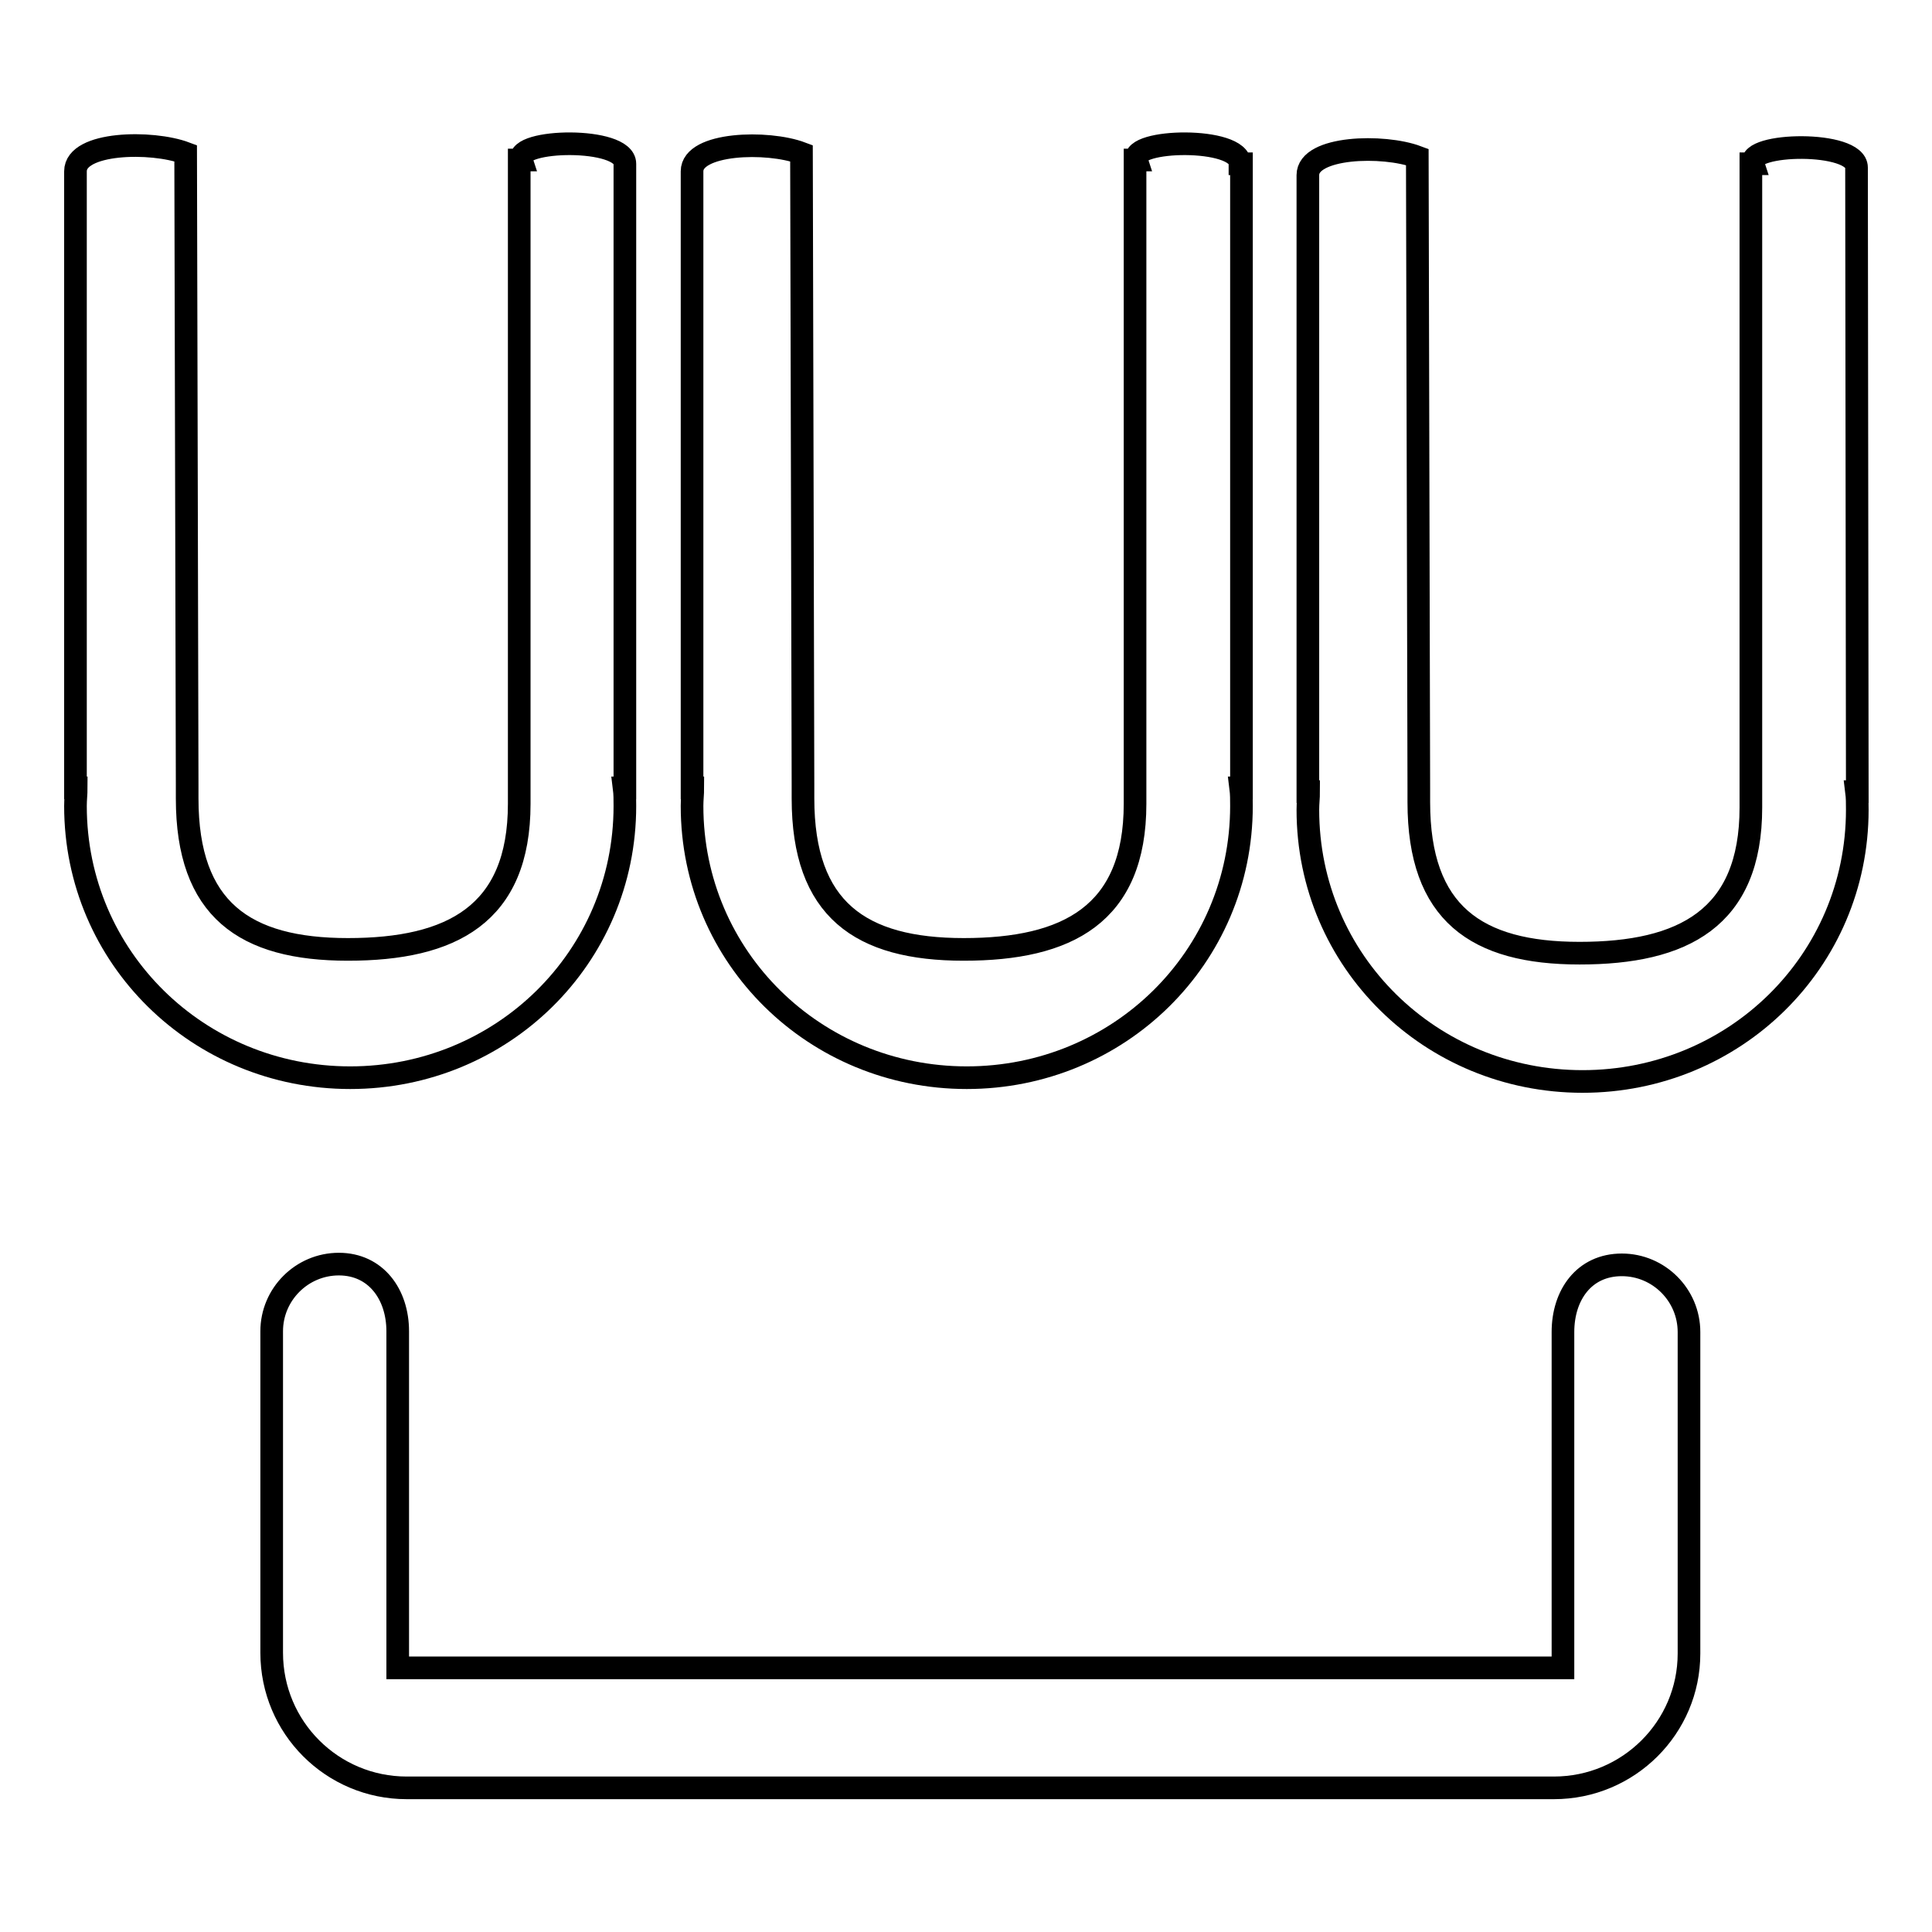 <?xml version="1.0" encoding="utf-8"?>
<!-- Svg Vector Icons : http://www.onlinewebfonts.com/icon -->
<!DOCTYPE svg PUBLIC "-//W3C//DTD SVG 1.1//EN" "http://www.w3.org/Graphics/SVG/1.1/DTD/svg11.dtd">
<svg version="1.1" xmlns="http://www.w3.org/2000/svg" xmlns:xlink="http://www.w3.org/1999/xlink" x="0px" y="0px" viewBox="0 0 256 256" enable-background="new 0 0 256 256" xml:space="preserve">
<g><g><path stroke-width="3" fill-opacity="0" stroke="#000000"  d="M205.9,236.9h-152c-9.9,0-17.9-8-17.9-17.9v-42.6c0-4.9,4-8.9,8.9-8.9s7.8,4,7.8,8.9V221h154.4v-44.5c0-4.9,2.8-8.9,7.8-8.9c4.9,0,8.9,4,8.9,8.9v42.6C223.8,228.9,215.8,236.9,205.9,236.9L205.9,236.9L205.9,236.9z"/><path stroke-width="3" fill-opacity="0" stroke="#000000"  d="M198.3,199.1"/><path stroke-width="3" fill-opacity="0" stroke="#000000"  d="M82.8,21.7c0-3.6-14.6-3.3-13.7-0.5h-0.3v83.5h0c0,0.6,0,1.1,0,1.8c0,14.7-9,19.3-22.7,19.3s-21.3-5.3-21.3-20c0-0.6,0-1.2,0-1.8h0l-0.2-83.7C20.1,18.6,10,18.8,10,22.7v81.7h0.1c0,0.8-0.1,1.5-0.1,2.4c0,20.1,16.3,36,36.4,36c20.1,0,36.4-15.9,36.4-36c0-0.9,0-1.6-0.1-2.4h0.1L82.8,21.7L82.8,21.7z"/><path stroke-width="3" fill-opacity="0" stroke="#000000"  d="M246,22.2c0-3.6-14.6-3.3-13.7-0.5H232v83.5h0c0,0.6,0,1.1,0,1.8c0,14.7-9,19.3-22.7,19.3c-13.7,0-21.3-5.3-21.3-20c0-0.6,0-1.2,0-1.8h0l-0.2-83.7c-4.5-1.7-14.5-1.4-14.5,2.4v81.7h0.1c0,0.8-0.1,1.5-0.1,2.4c0,20.1,16.3,36,36.4,36c20.1,0,36.4-15.9,36.4-36c0-0.9,0-1.6-0.1-2.4h0.1L246,22.2L246,22.2z"/><path stroke-width="3" fill-opacity="0" stroke="#000000"  d="M164.3,21.7c0-3.6-14.6-3.3-13.7-0.5h-0.2v83.5h0c0,0.6,0,1.1,0,1.8c0,14.7-9,19.3-22.7,19.3c-13.7,0-21.3-5.3-21.3-20c0-0.6,0-1.2,0-1.8h0l-0.2-83.7c-4.5-1.7-14.5-1.4-14.5,2.4v81.7h0.1c0,0.8-0.1,1.5-0.1,2.4c0,20.1,16.3,36,36.4,36s36.4-15.9,36.4-36c0-0.9,0-1.6-0.1-2.4h0.1V21.7z"/></g></g>
</svg>